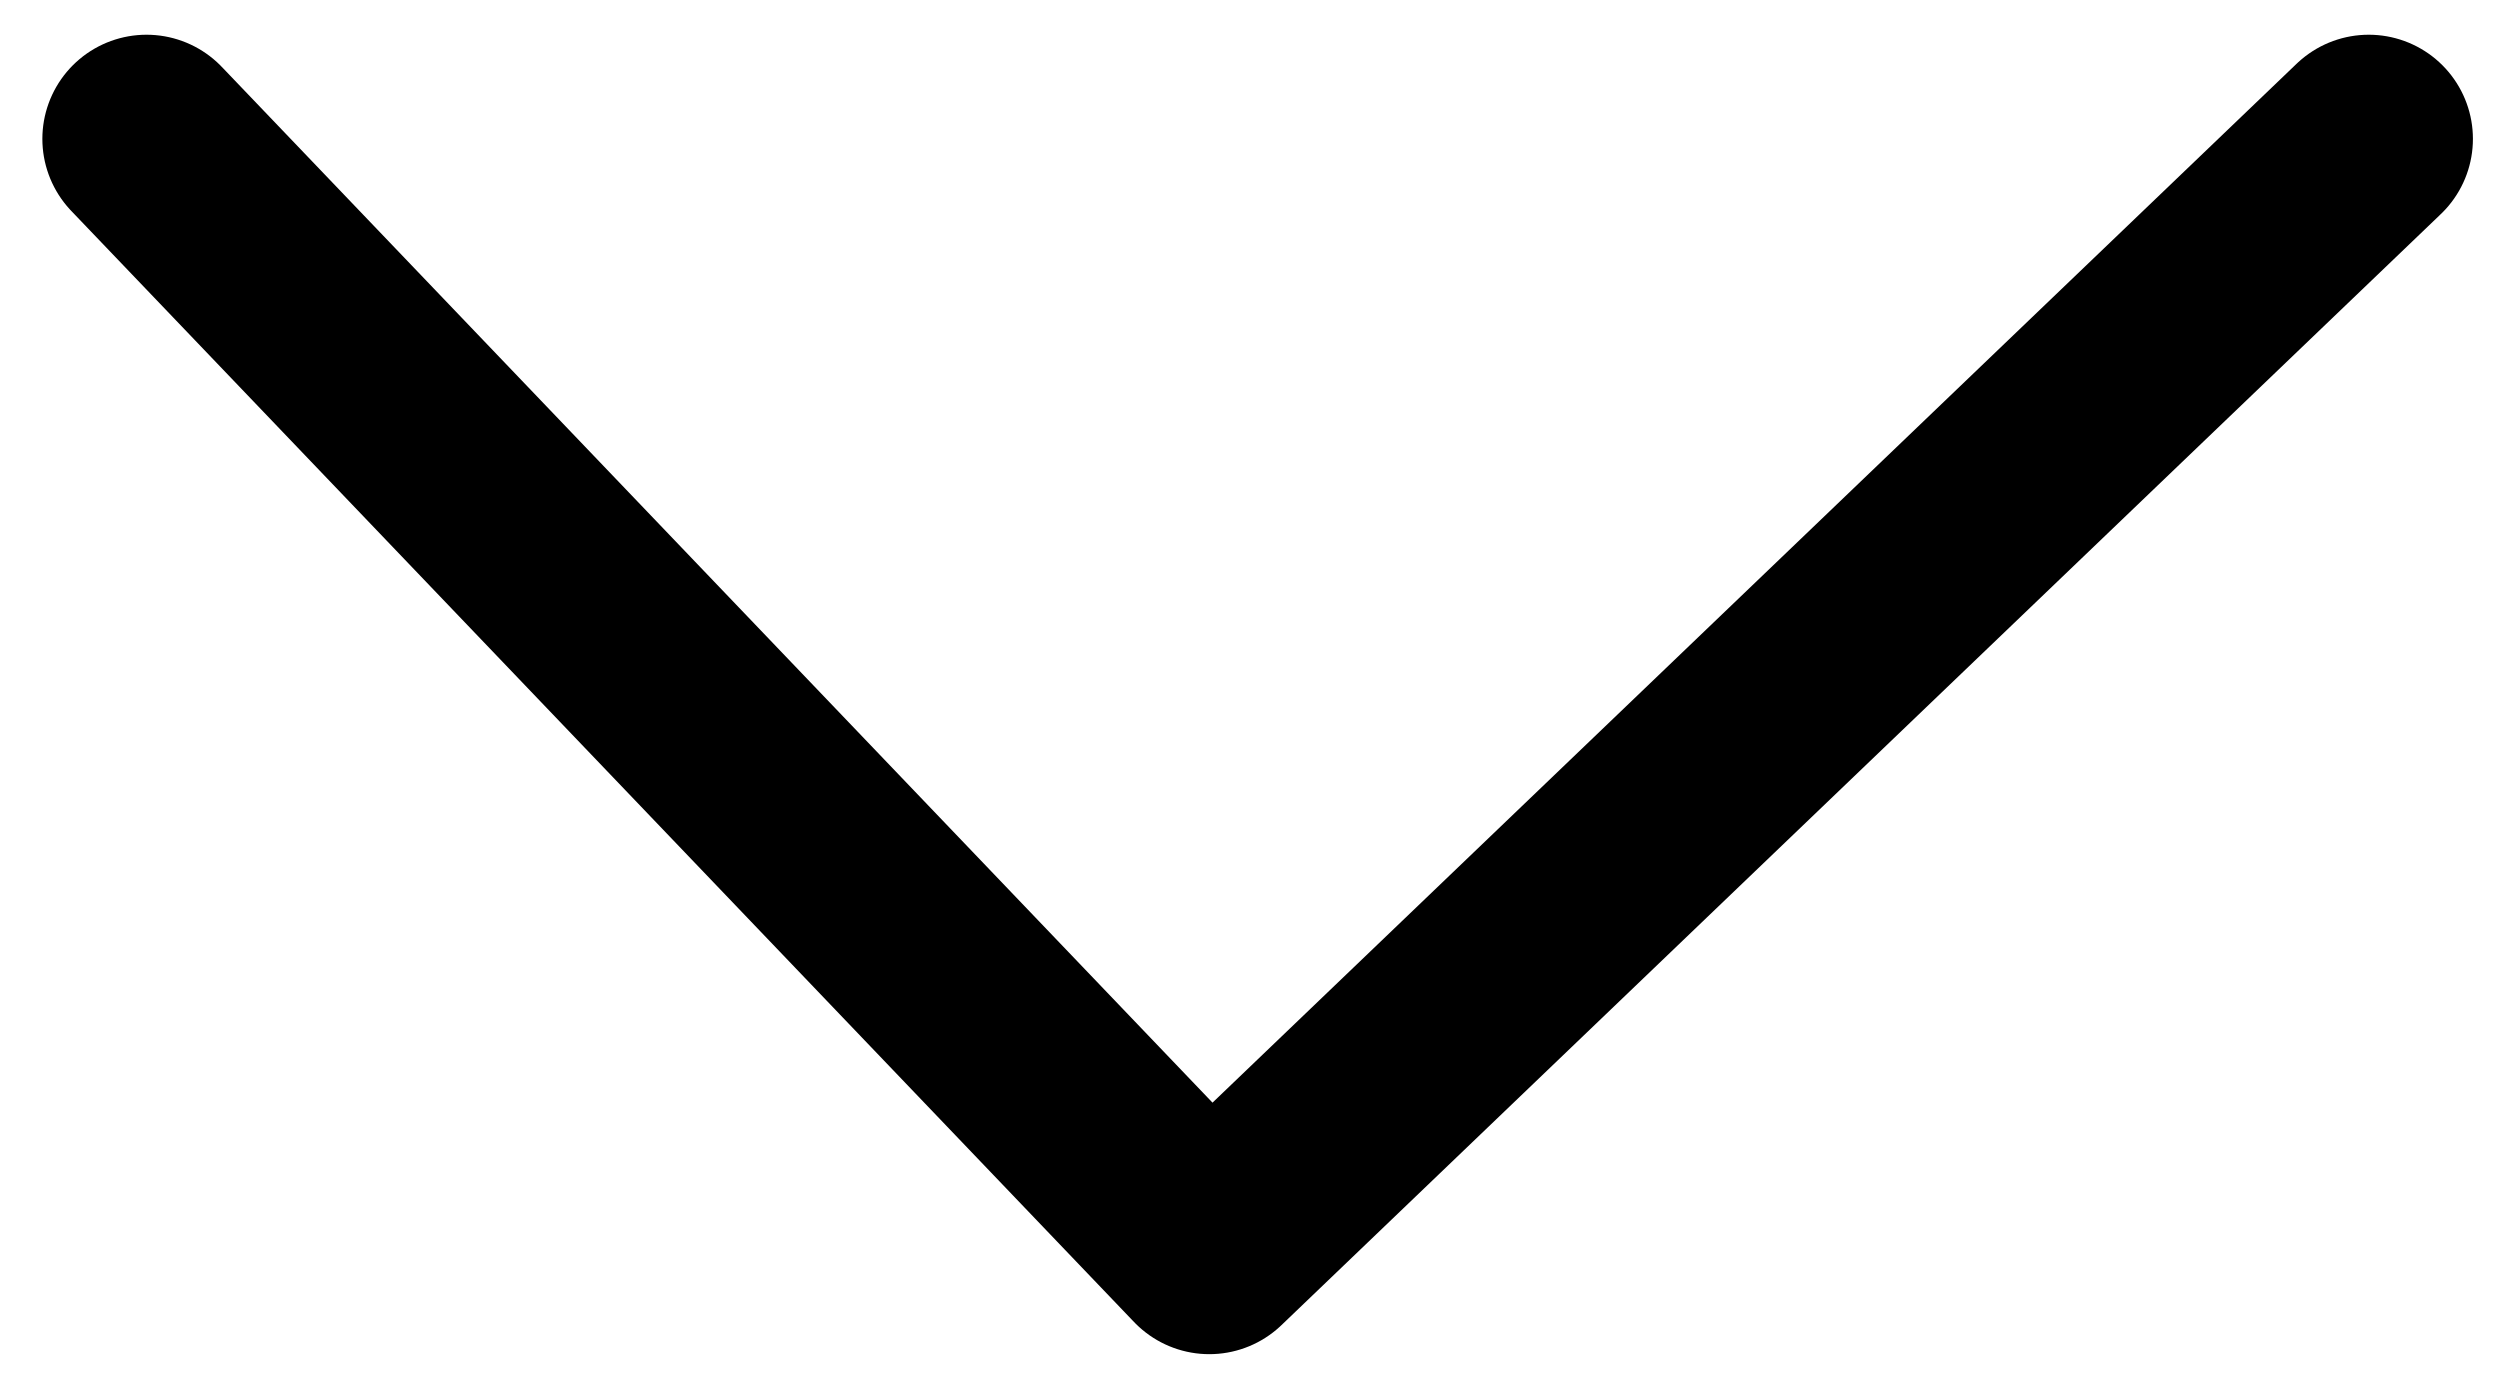 <?xml version="1.0" encoding="UTF-8"?> <svg xmlns="http://www.w3.org/2000/svg" width="18" height="10" viewBox="0 0 18 10" fill="none"> <path d="M1.055 1L8.707 9L17.055 1" stroke="black" stroke-width="1.5" stroke-linecap="round" stroke-linejoin="round"></path> </svg> 